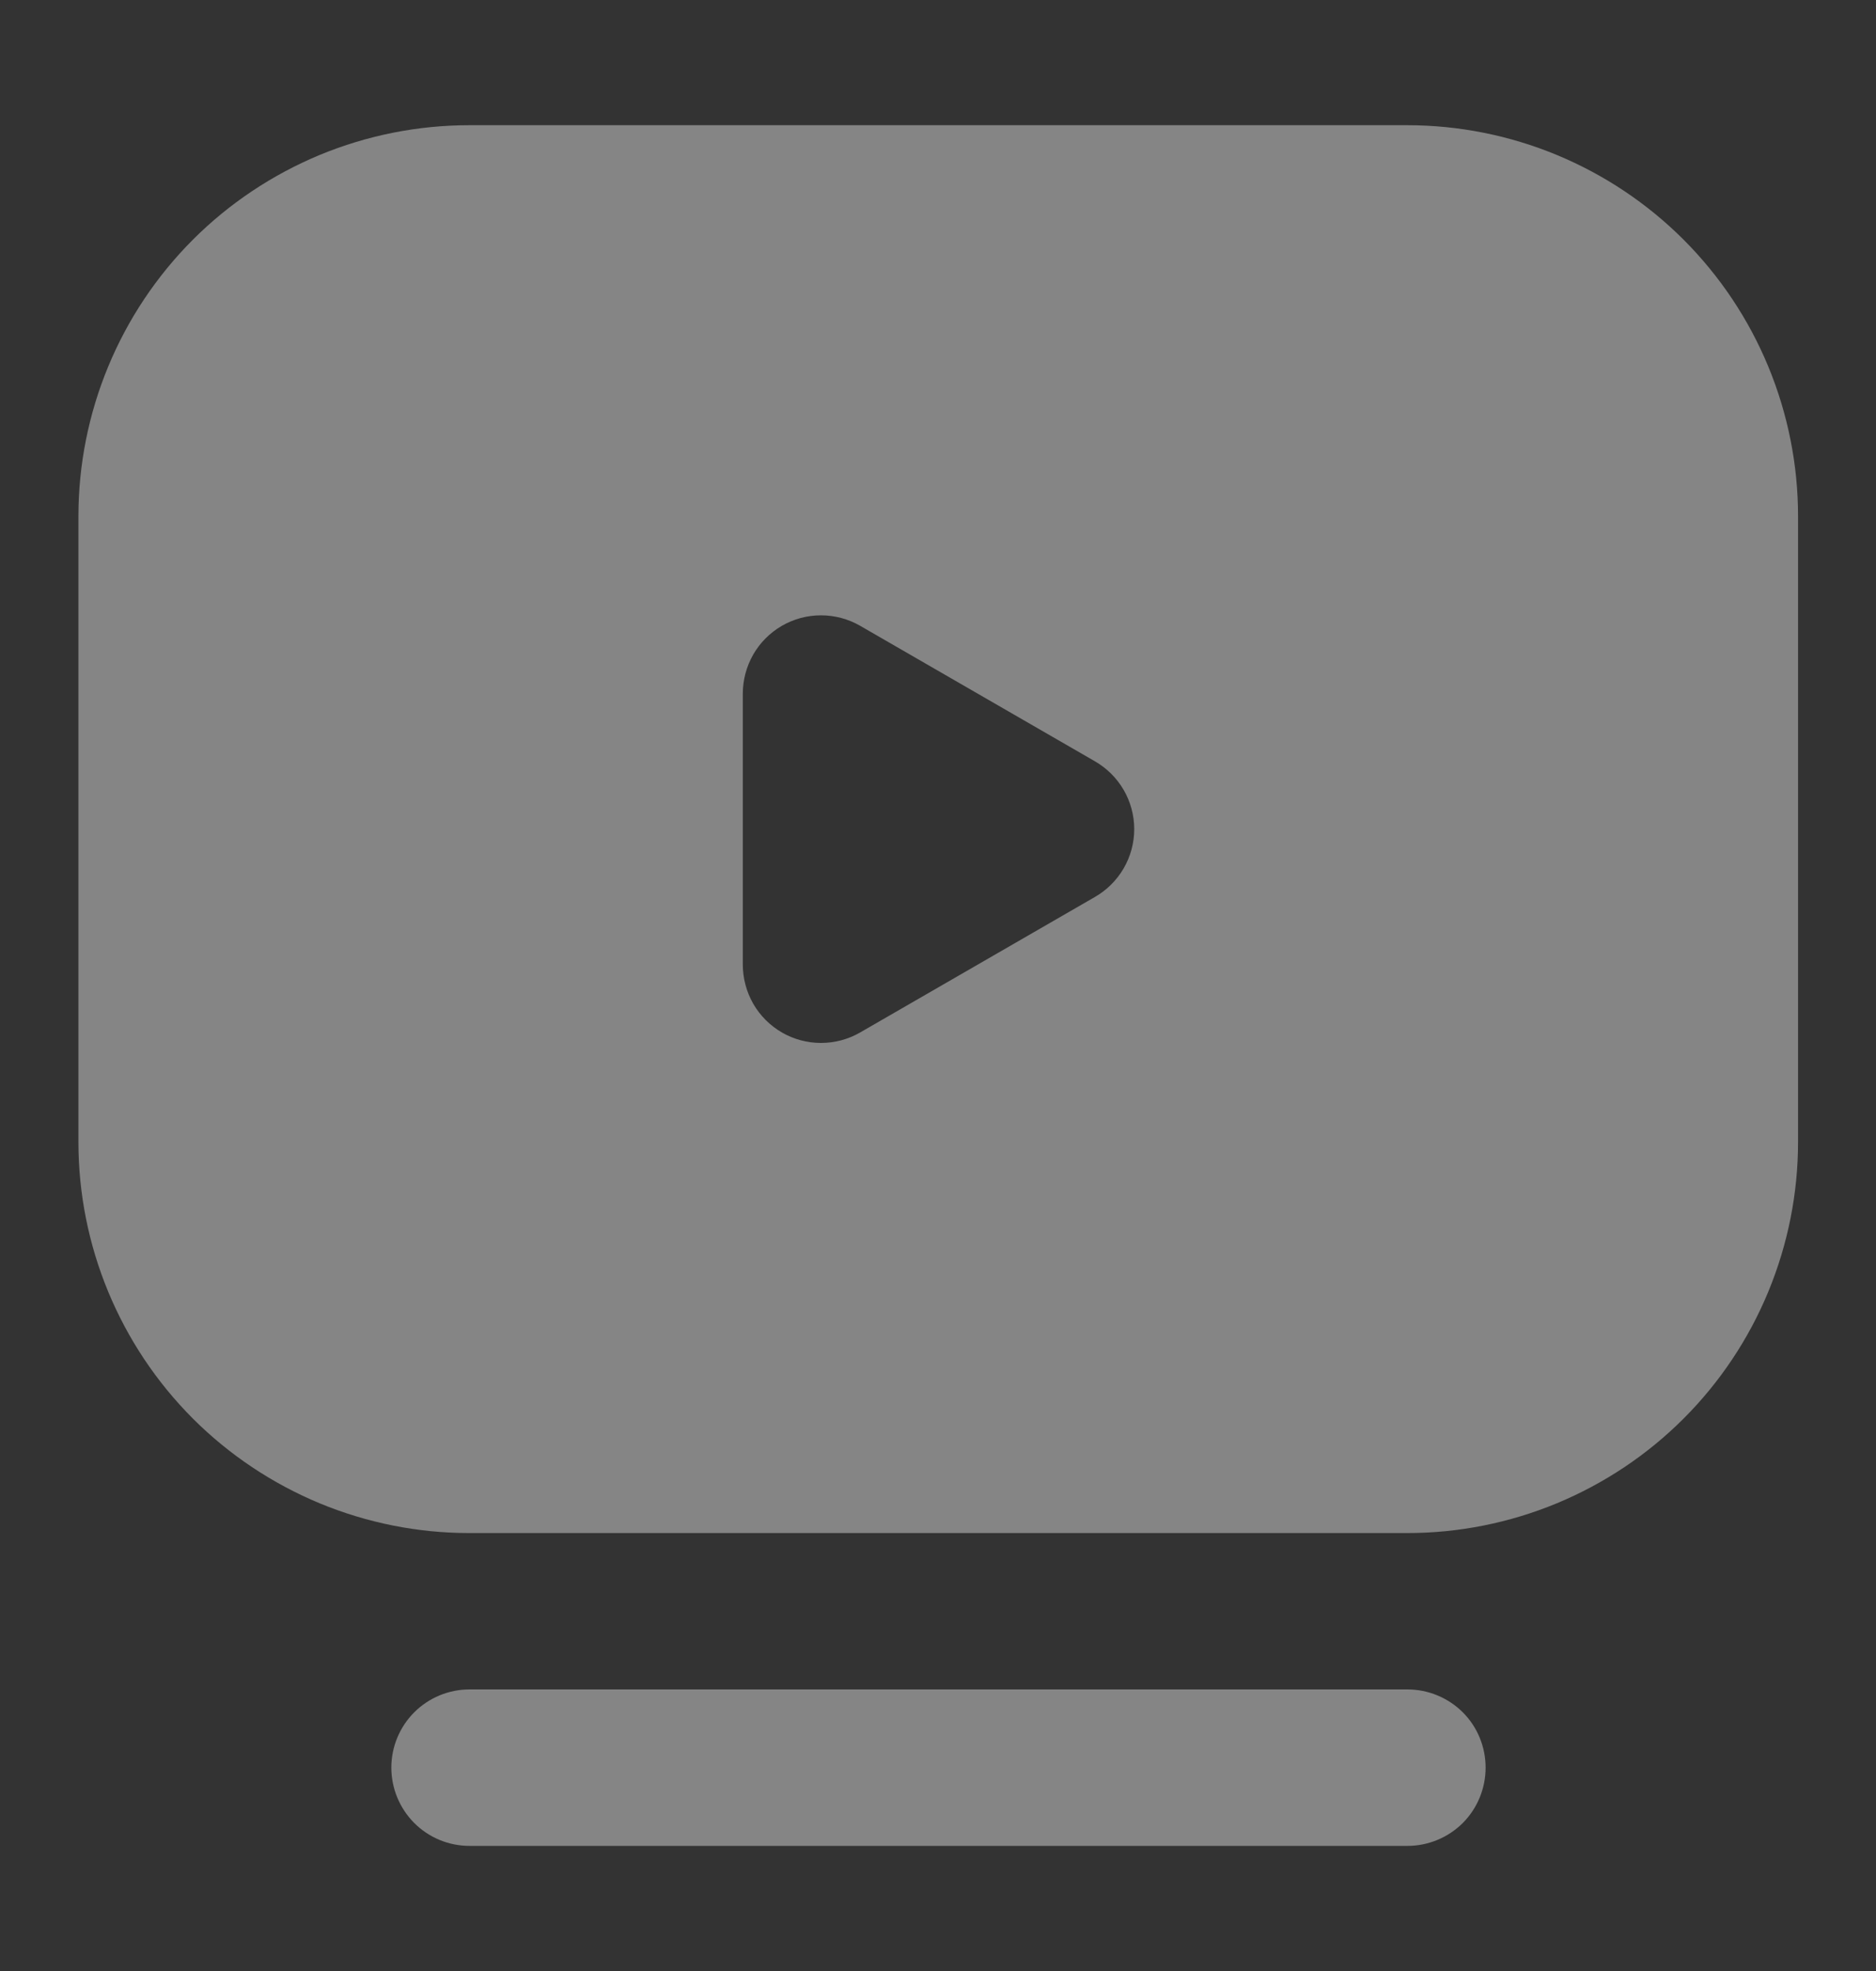 <?xml version="1.0" encoding="UTF-8"?>
<svg xmlns="http://www.w3.org/2000/svg" width="20" height="21" viewBox="0 0 20 21" fill="none">
  <rect x="0" y="0" width="20" height="21" fill="#333333" stroke="none"/>
  <g opacity="0.4">
    <path d="M15.005 19.667H5.005C4.784 19.667 4.572 19.579 4.416 19.423C4.26 19.266 4.172 19.054 4.172 18.833C4.172 18.612 4.26 18.4 4.416 18.244C4.572 18.088 4.784 18 5.005 18H15.005C15.226 18 15.438 18.088 15.595 18.244C15.751 18.4 15.838 18.612 15.838 18.833C15.838 19.054 15.751 19.266 15.595 19.423C15.438 19.579 15.226 19.667 15.005 19.667Z" fill="white"></path>
    <path d="M15.003 1.334H5.003C4.455 1.334 3.914 1.442 3.408 1.651C2.903 1.861 2.443 2.167 2.056 2.554C1.275 3.336 0.836 4.396 0.836 5.501V12.167C0.836 13.272 1.275 14.332 2.056 15.114C2.443 15.501 2.903 15.807 3.408 16.017C3.914 16.226 4.455 16.334 5.003 16.334H15.003C15.55 16.334 16.092 16.226 16.597 16.017C17.103 15.807 17.562 15.501 17.949 15.114C18.336 14.727 18.643 14.267 18.852 13.762C19.061 13.256 19.169 12.714 19.169 12.167V5.501C19.169 4.953 19.061 4.412 18.852 3.906C18.643 3.401 18.336 2.941 17.949 2.554C17.562 2.167 17.103 1.861 16.597 1.651C16.092 1.442 15.55 1.334 15.003 1.334ZM11.669 9.559L9.169 11.001C9.042 11.074 8.898 11.112 8.752 11.112C8.605 11.112 8.461 11.073 8.335 11C8.208 10.926 8.103 10.821 8.03 10.694C7.957 10.566 7.919 10.422 7.919 10.276V7.392C7.919 7.246 7.957 7.102 8.03 6.974C8.103 6.847 8.208 6.742 8.335 6.668C8.461 6.595 8.605 6.556 8.752 6.556C8.898 6.556 9.042 6.594 9.169 6.667L11.669 8.109C11.797 8.182 11.904 8.287 11.978 8.414C12.053 8.542 12.092 8.687 12.092 8.834C12.092 8.981 12.053 9.126 11.978 9.254C11.904 9.381 11.797 9.486 11.669 9.559Z" fill="white"></path>
  </g>
</svg>
